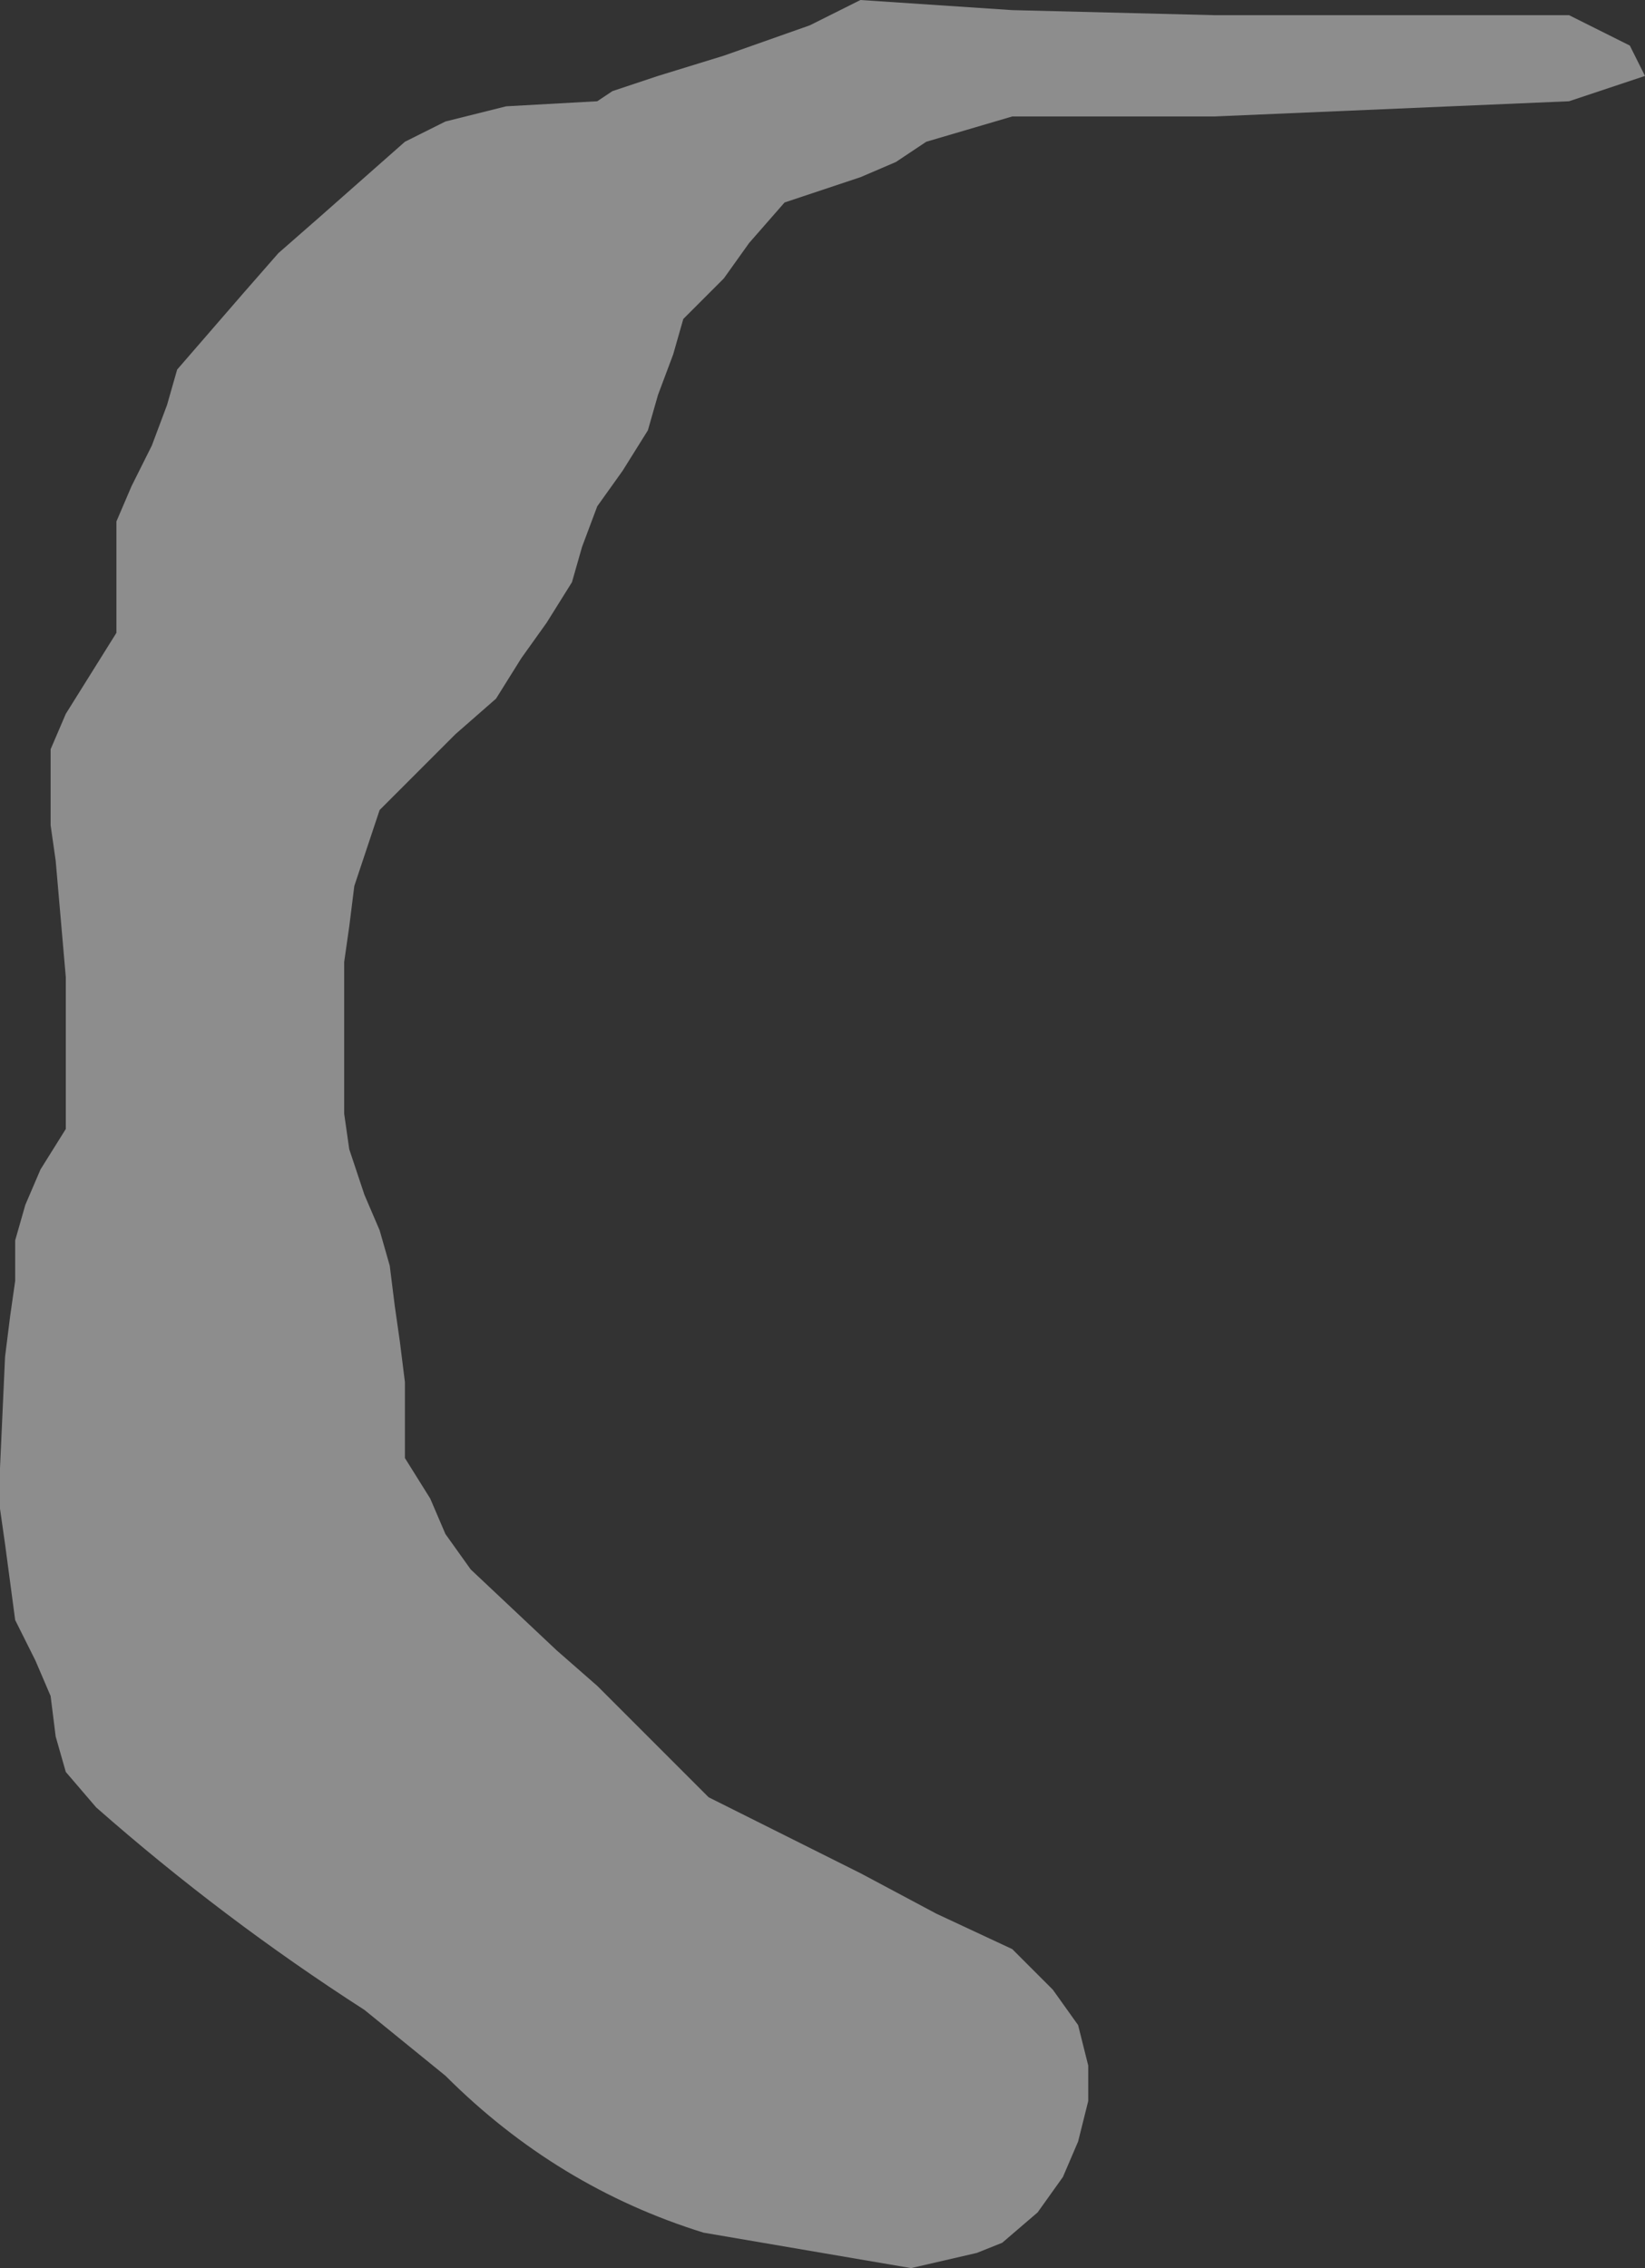 <?xml version="1.0" encoding="UTF-8" standalone="no"?>
<svg xmlns:xlink="http://www.w3.org/1999/xlink" height="22.4px" width="16.25px" xmlns="http://www.w3.org/2000/svg">
  <rect width="100%" height="100%" fill="#333333" stroke="none"/>
  <g transform="matrix(1.0, 0.0, 0.0, 1.0, -406.45, -192.85)">
    <path d="M409.6 195.0 L410.45 194.25 410.85 194.05 411.45 193.9 412.35 193.85 412.5 193.75 412.95 193.6 413.6 193.4 414.45 193.1 414.95 192.85 416.45 192.95 418.45 193.0 421.95 193.0 422.55 193.3 422.7 193.6 421.95 193.85 418.45 194.0 416.45 194.0 415.6 194.25 415.3 194.45 414.95 194.6 414.2 194.85 413.85 195.25 413.6 195.6 413.2 196.0 413.1 196.35 412.95 196.75 412.85 197.1 412.6 197.5 412.35 197.85 412.2 198.25 412.1 198.6 411.85 199.0 411.6 199.35 411.35 199.75 410.95 200.1 410.2 200.85 409.95 201.6 409.9 202.0 409.85 202.35 409.85 203.5 409.85 203.85 409.9 204.2 410.05 204.65 410.2 205.0 410.3 205.35 410.35 205.75 410.4 206.1 410.45 206.5 410.45 207.25 410.7 207.65 410.85 208.0 411.1 208.35 411.95 209.15 412.35 209.5 412.7 209.85 413.45 210.6 414.95 211.35 415.7 211.75 416.45 212.1 416.85 212.5 417.1 212.85 417.2 213.25 417.2 213.6 417.1 214.0 416.95 214.35 416.7 214.7 416.35 215.0 416.1 215.1 415.45 215.25 413.4 214.9 Q411.95 214.45 410.85 213.35 L410.05 212.7 Q408.65 211.8 407.4 210.7 L407.1 210.35 407.0 210.0 406.95 209.6 406.8 209.25 406.6 208.85 406.5 208.1 406.45 207.75 406.45 207.35 406.5 206.25 406.55 205.85 406.6 205.5 406.6 205.1 406.7 204.75 406.85 204.4 407.1 204.0 407.1 203.25 407.1 202.85 407.1 202.5 407.0 201.35 406.95 201.0 406.95 200.6 406.95 200.25 407.1 199.9 407.35 199.5 407.6 199.1 407.6 198.75 407.6 198.35 407.6 198.0 407.75 197.65 407.95 197.25 408.1 196.85 408.2 196.5 408.85 195.75 409.2 195.35 409.6 195.0" fill="#ffffff" fill-opacity="0.443" fill-rule="evenodd" stroke="none"/>
  </g>
</svg>

